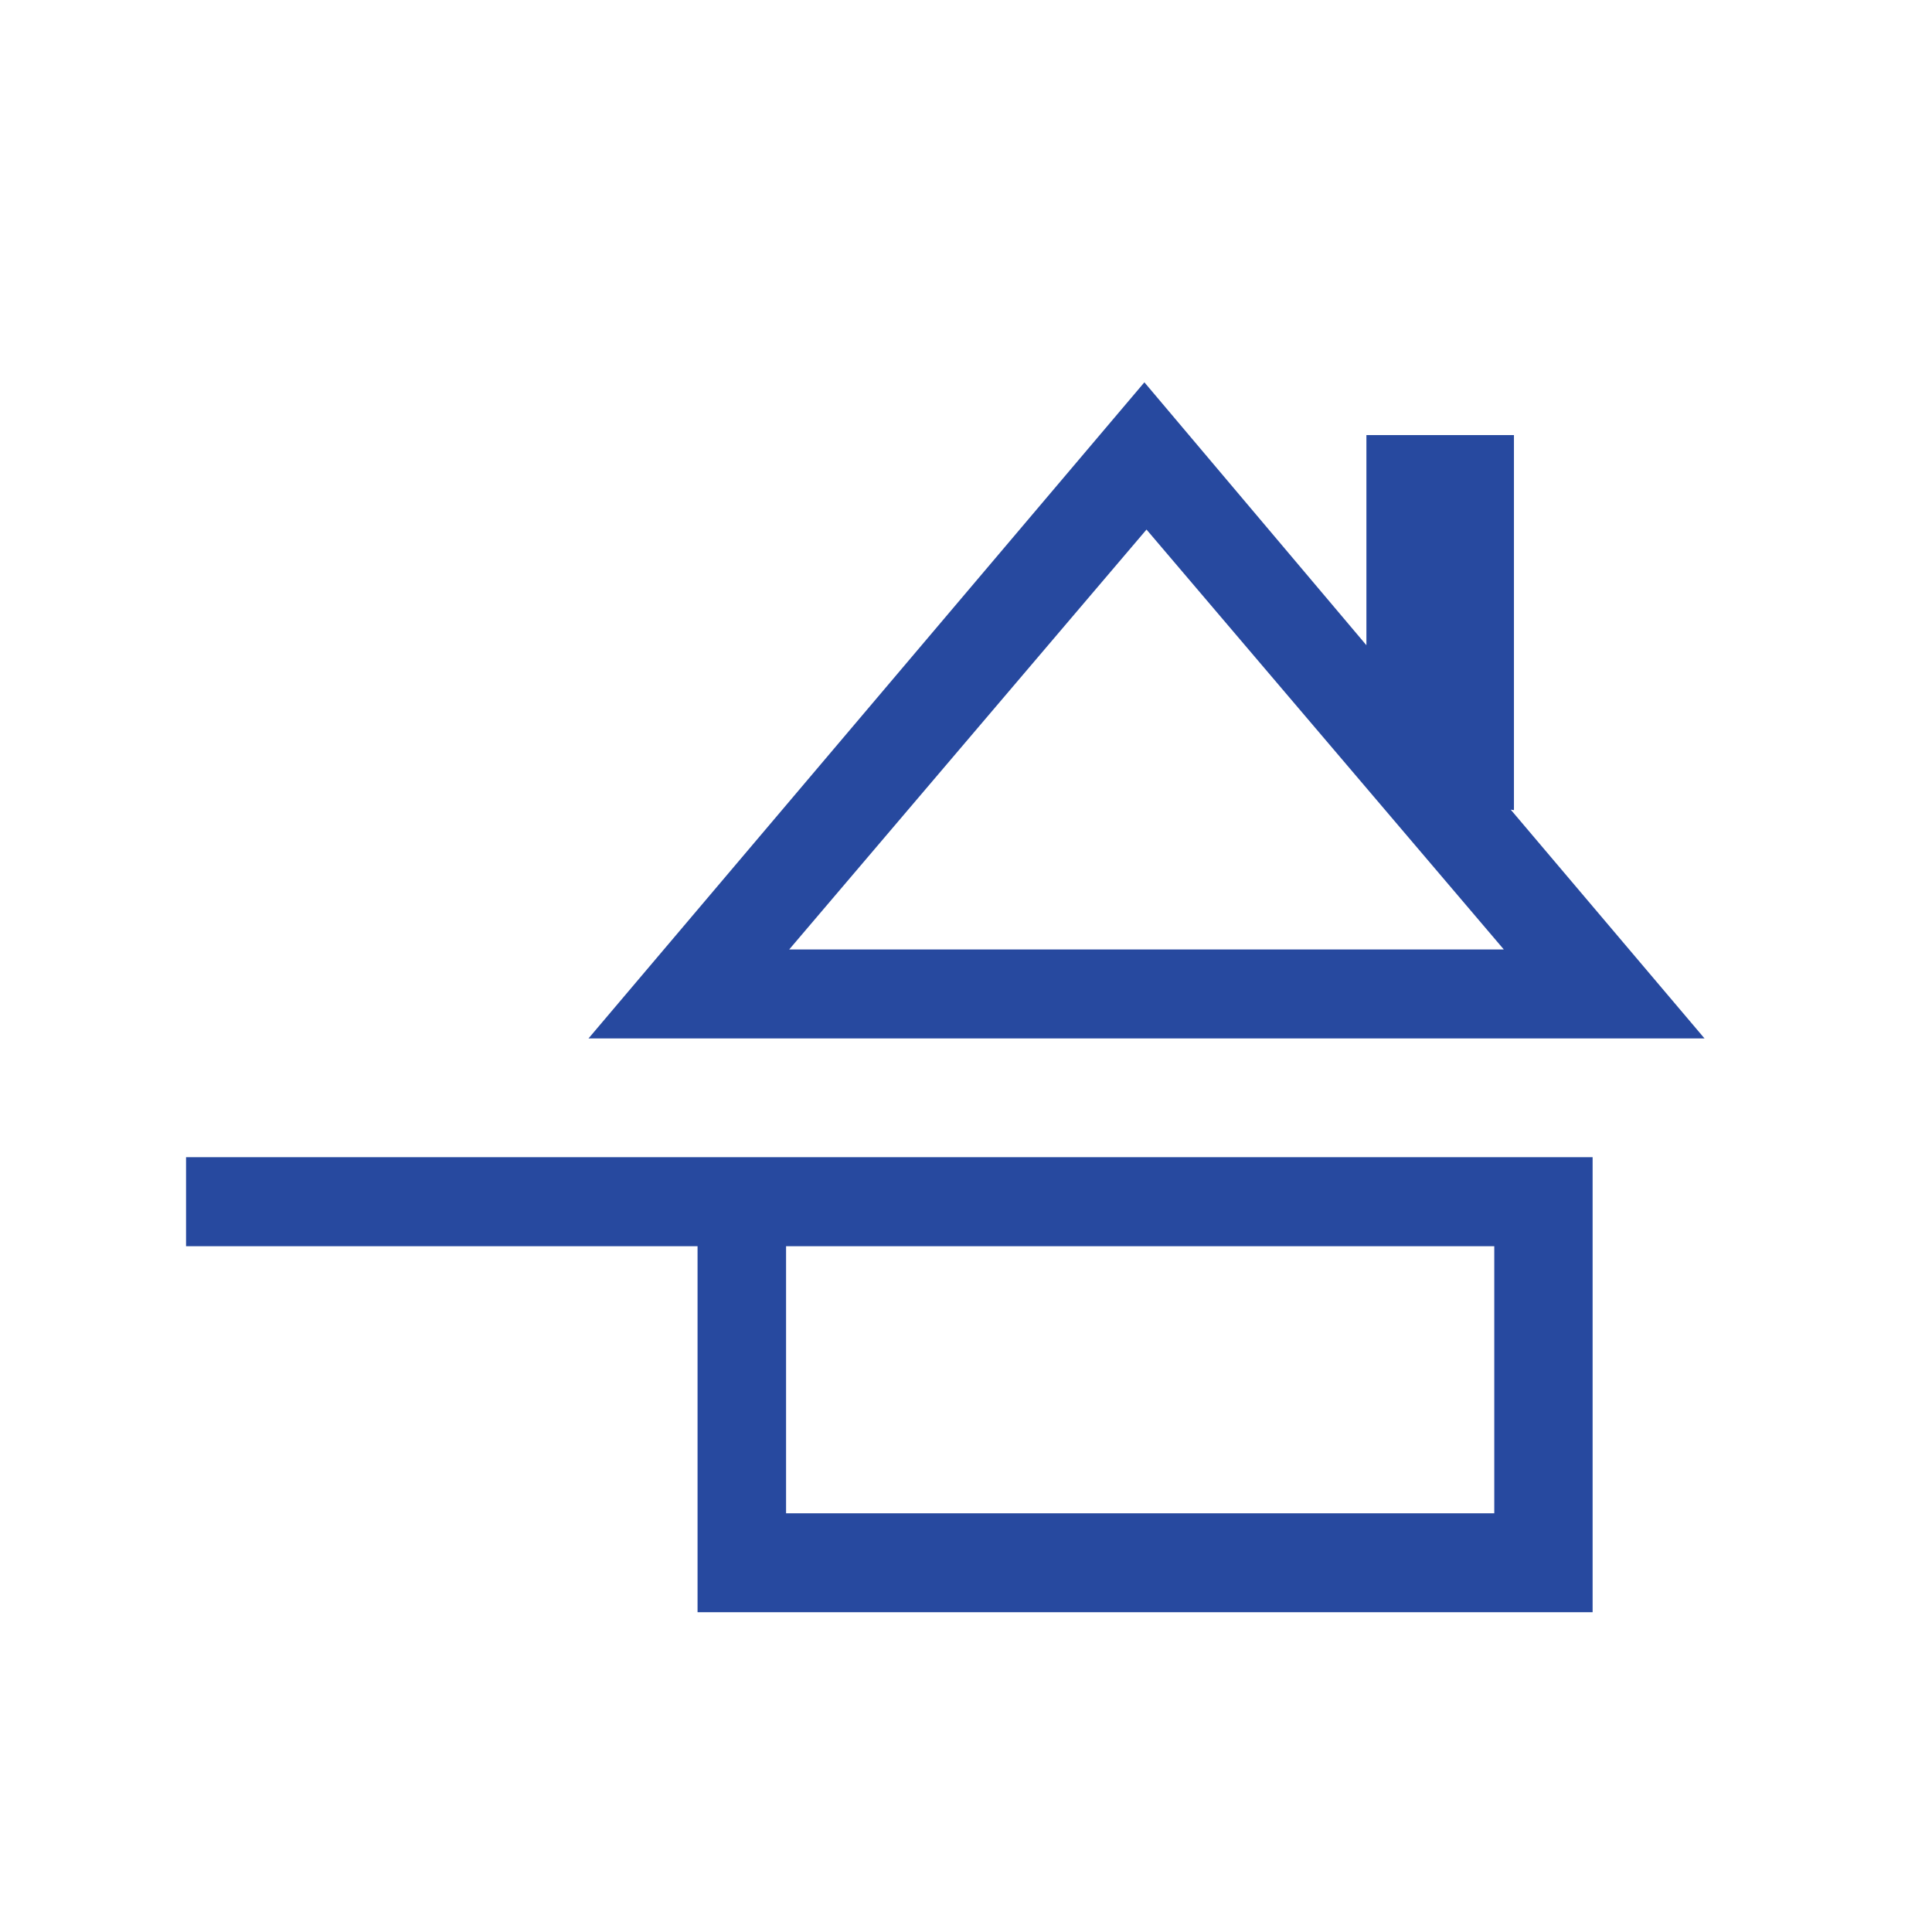 <svg xmlns="http://www.w3.org/2000/svg" width="60" height="60" viewBox="0 0 60 60">
    <g fill="none" fill-rule="evenodd">
        <g fill="#27499F">
            <g>
                <path d="M24.509 29.487l11.097-13.041 11.096 13.04H24.51zm22.408-4.343l.1.016V13.512h-4.582v6.526l-6.895-8.165L18.276 32.25h34.66l-6.02-7.107zM24.412 46.997h21.994v-8.294H24.412v8.294zM5.778 38.703h15.885v11.366H49.46V35.938H5.778v2.765z" transform="translate(-763 -397) translate(763 397)"/>
            </g>
        </g>
    </g>
</svg>
